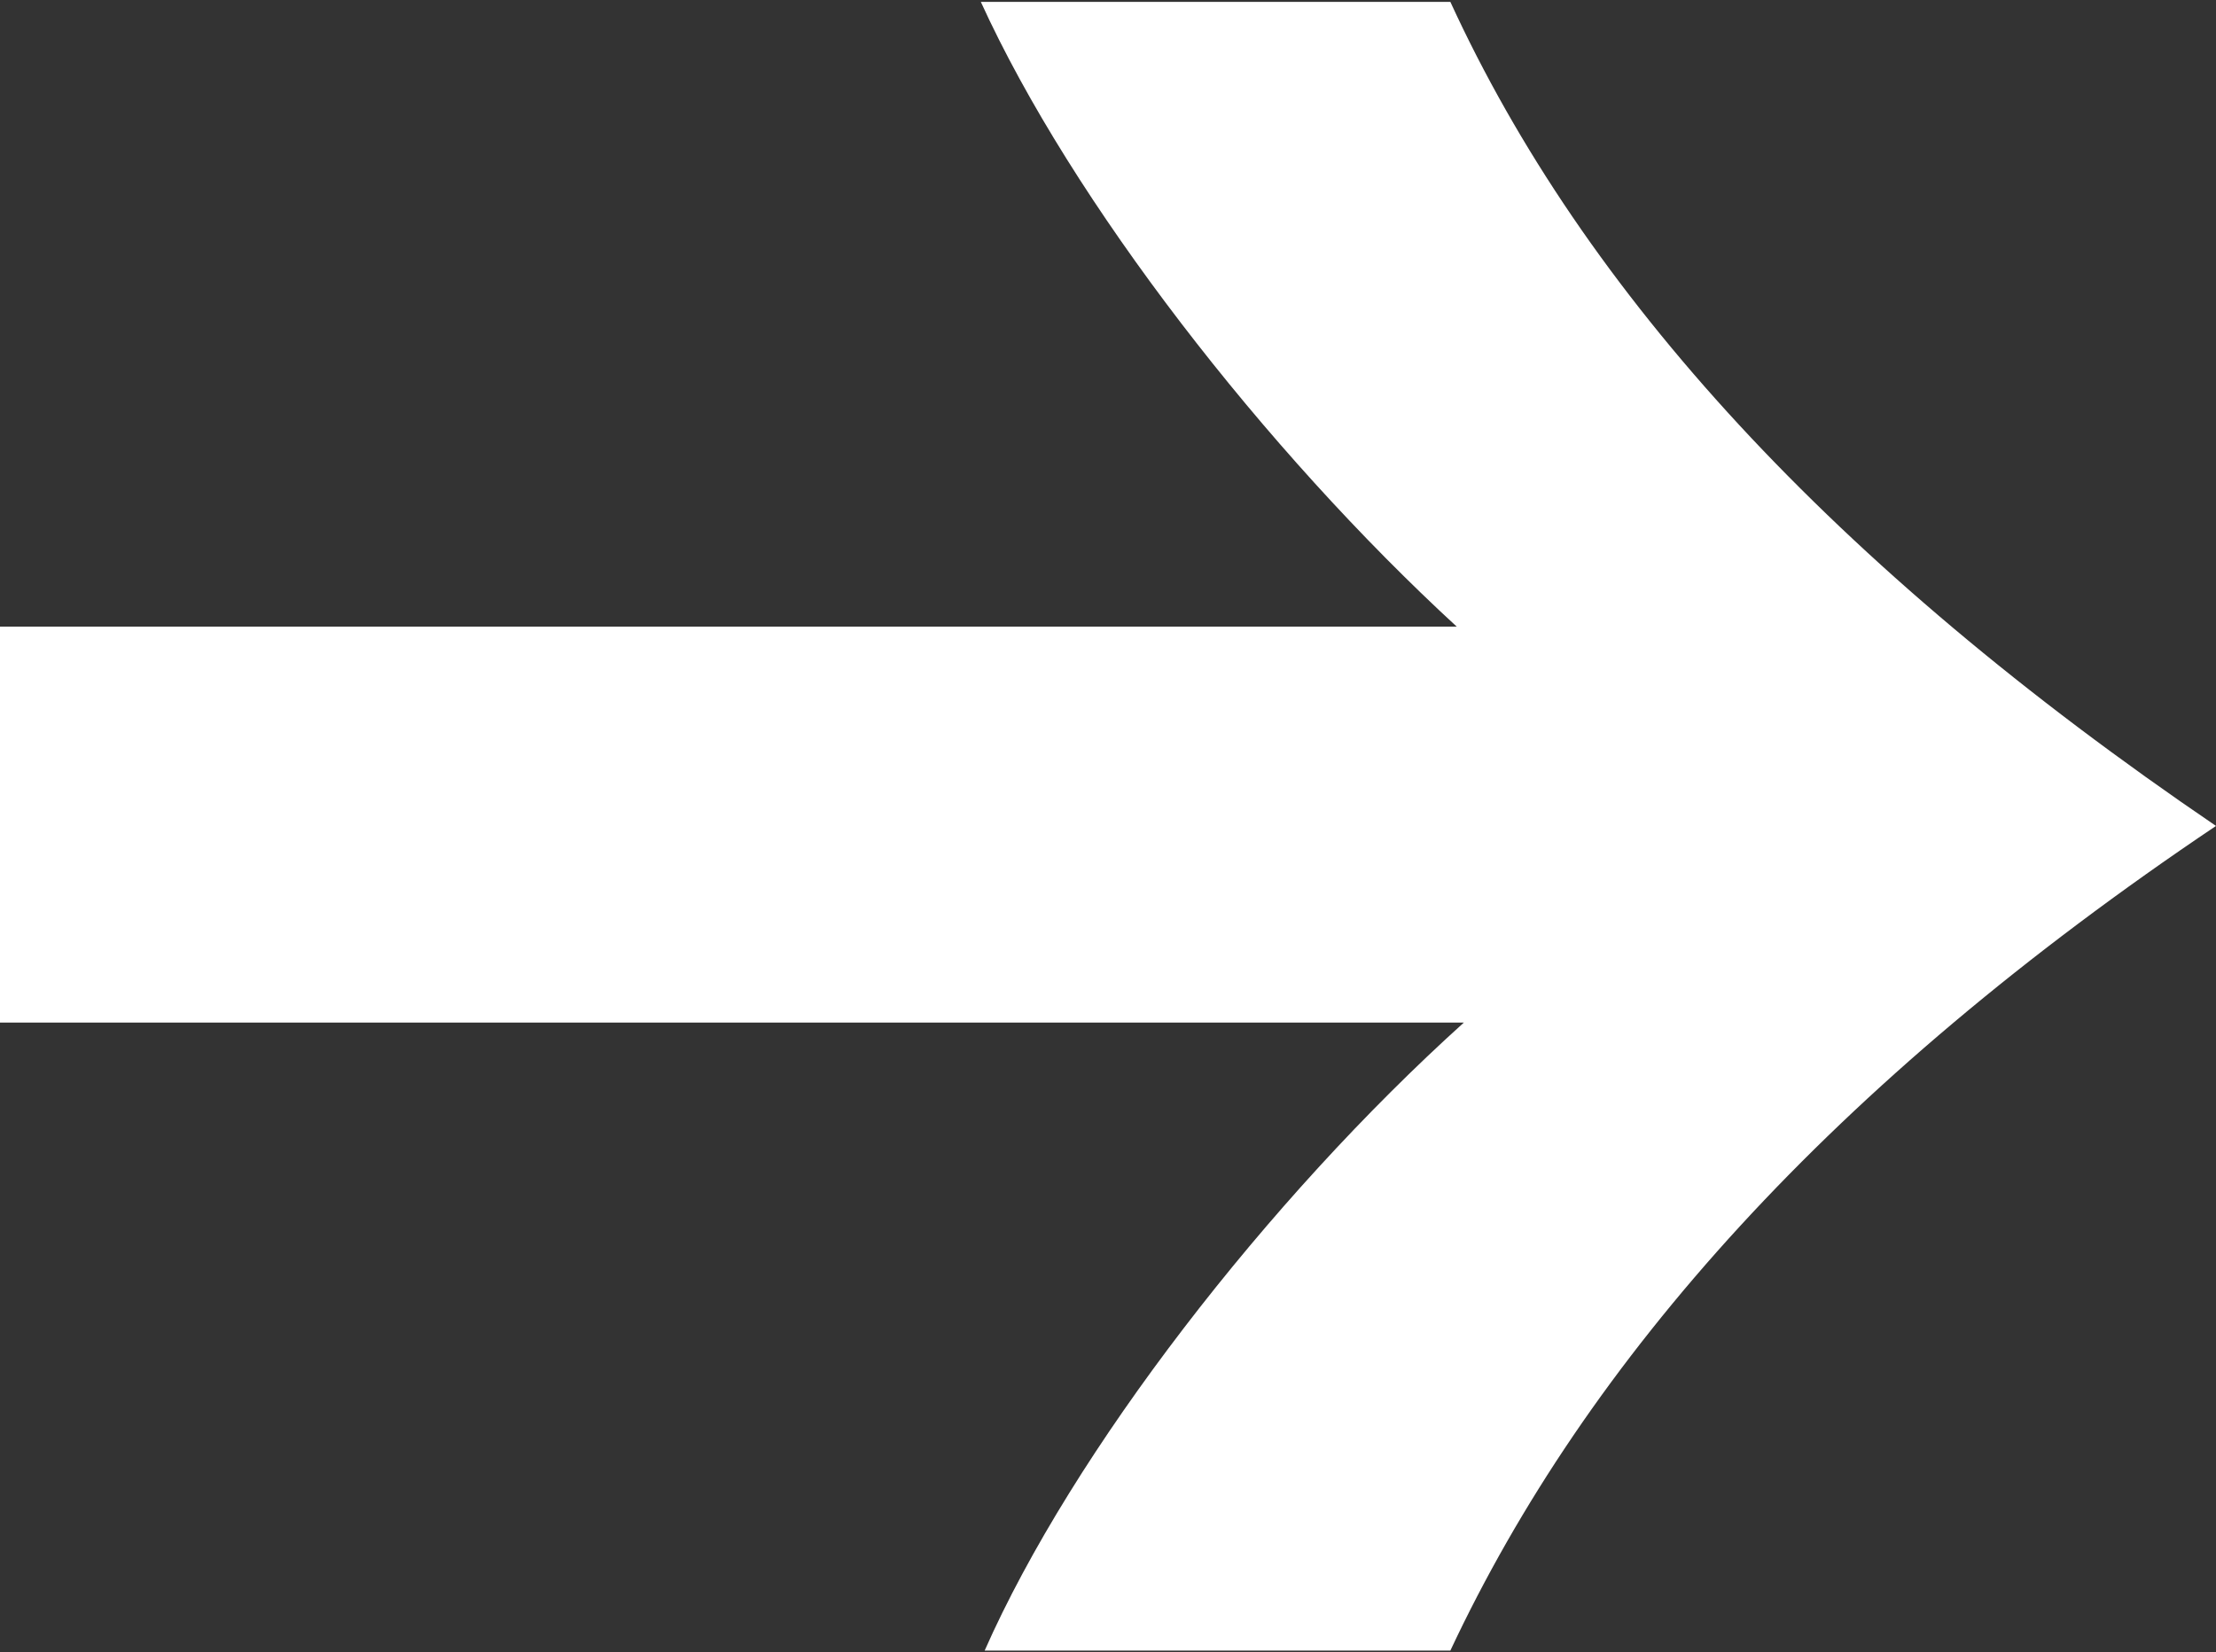 <svg width="59" height="44" xmlns="http://www.w3.org/2000/svg" xmlns:xlink="http://www.w3.org/1999/xlink" xml:space="preserve" overflow="hidden"><rect width="100%" height="100%" fill="#333333" stroke="none"/><g transform="translate(-1167 -517)"><path d="M38.615 0C42.172 7.713 48.773 14.93 59 21.856 48.756 28.713 42.258 35.998 38.615 43.728L26.216 43.728C28.559 38.444 33.758 31.757 38.974 27.072L0 27.072 0 16.571 38.786 16.571C33.673 11.886 28.542 5.301 26.114 0 26.114 0 38.615 0 38.615 0Z" fill="#FFFFFF" transform="matrix(1 0 0 1.004 1167 517.05)"/></g></svg>